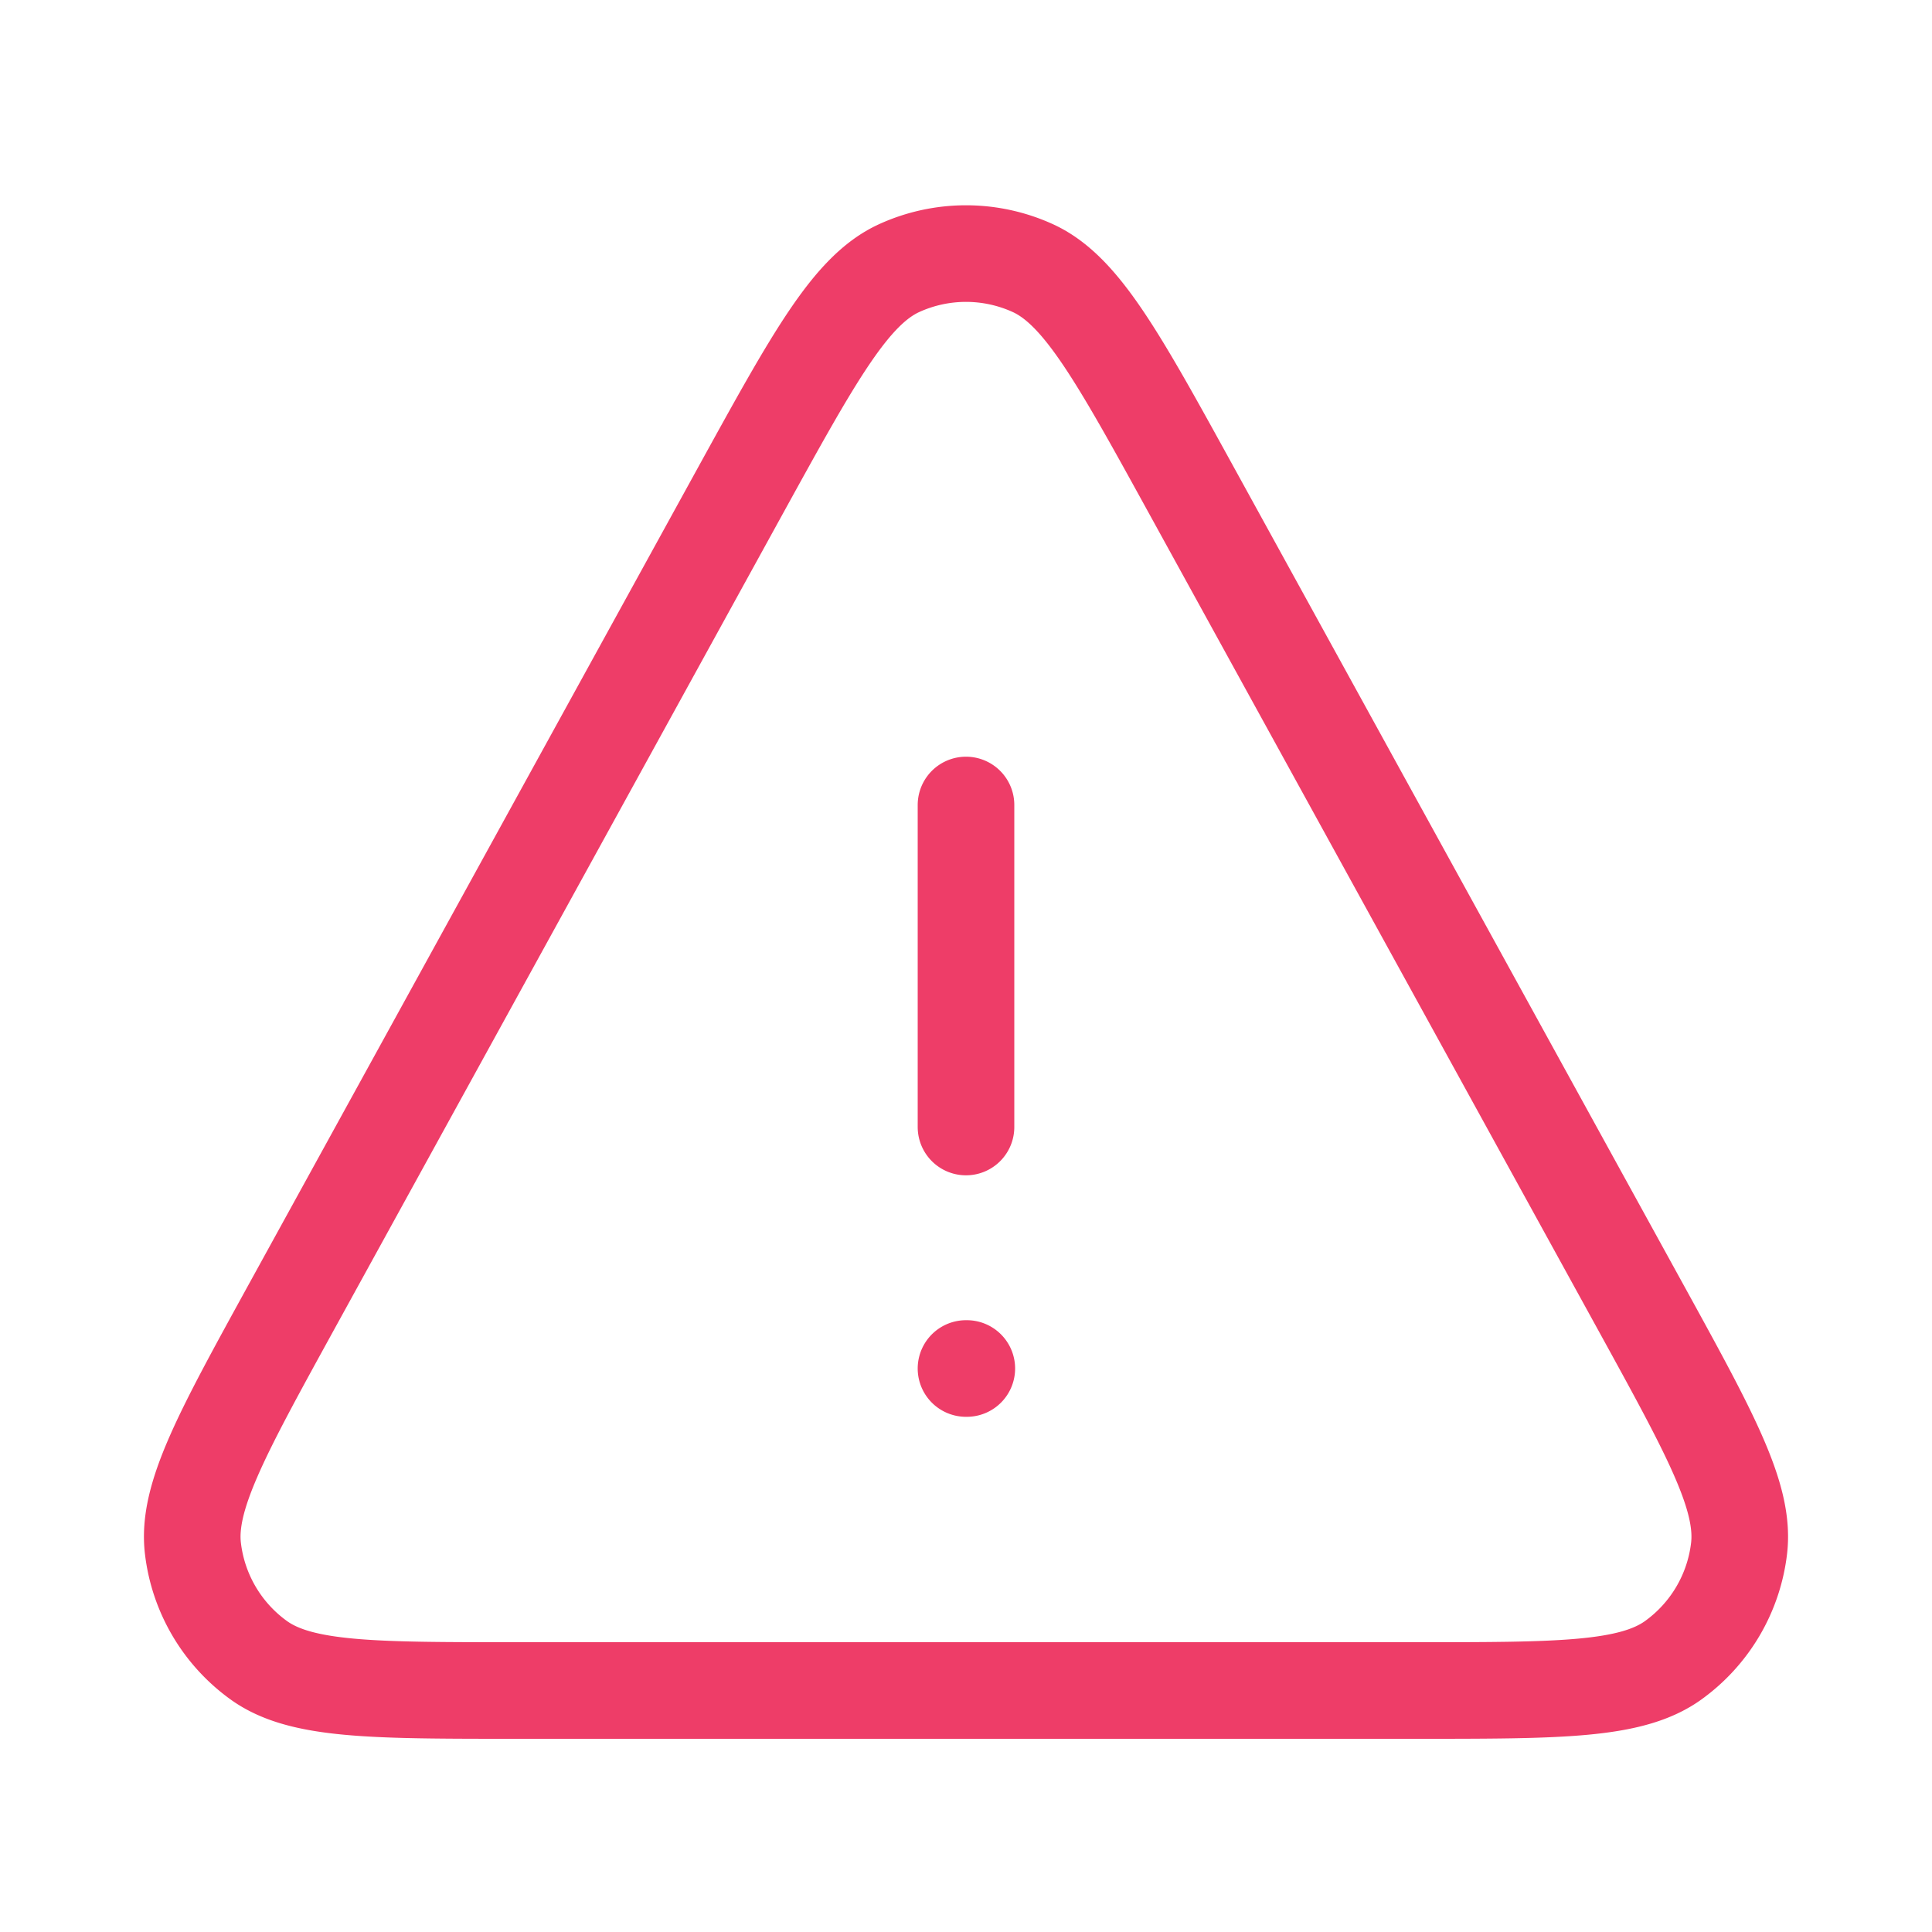 <svg xmlns="http://www.w3.org/2000/svg" width="24" height="24" fill="none"><path stroke="#EE3D68" stroke-linecap="round" stroke-linejoin="round" stroke-width="1.2" d="M12 17h.01M12 10v4m-5.588 7h11.176c1.782 0 2.672 0 3.195-.374a2 2 0 0 0 .82-1.388c.077-.638-.353-1.419-1.211-2.98l-5.588-10.16c-.914-1.662-1.371-2.493-1.975-2.768a2 2 0 0 0-1.658 0c-.604.275-1.06 1.106-1.975 2.768l-5.588 10.16C2.75 17.82 2.32 18.6 2.397 19.238a2 2 0 0 0 .82 1.388C3.74 21 4.63 21 6.412 21Z"/></svg>